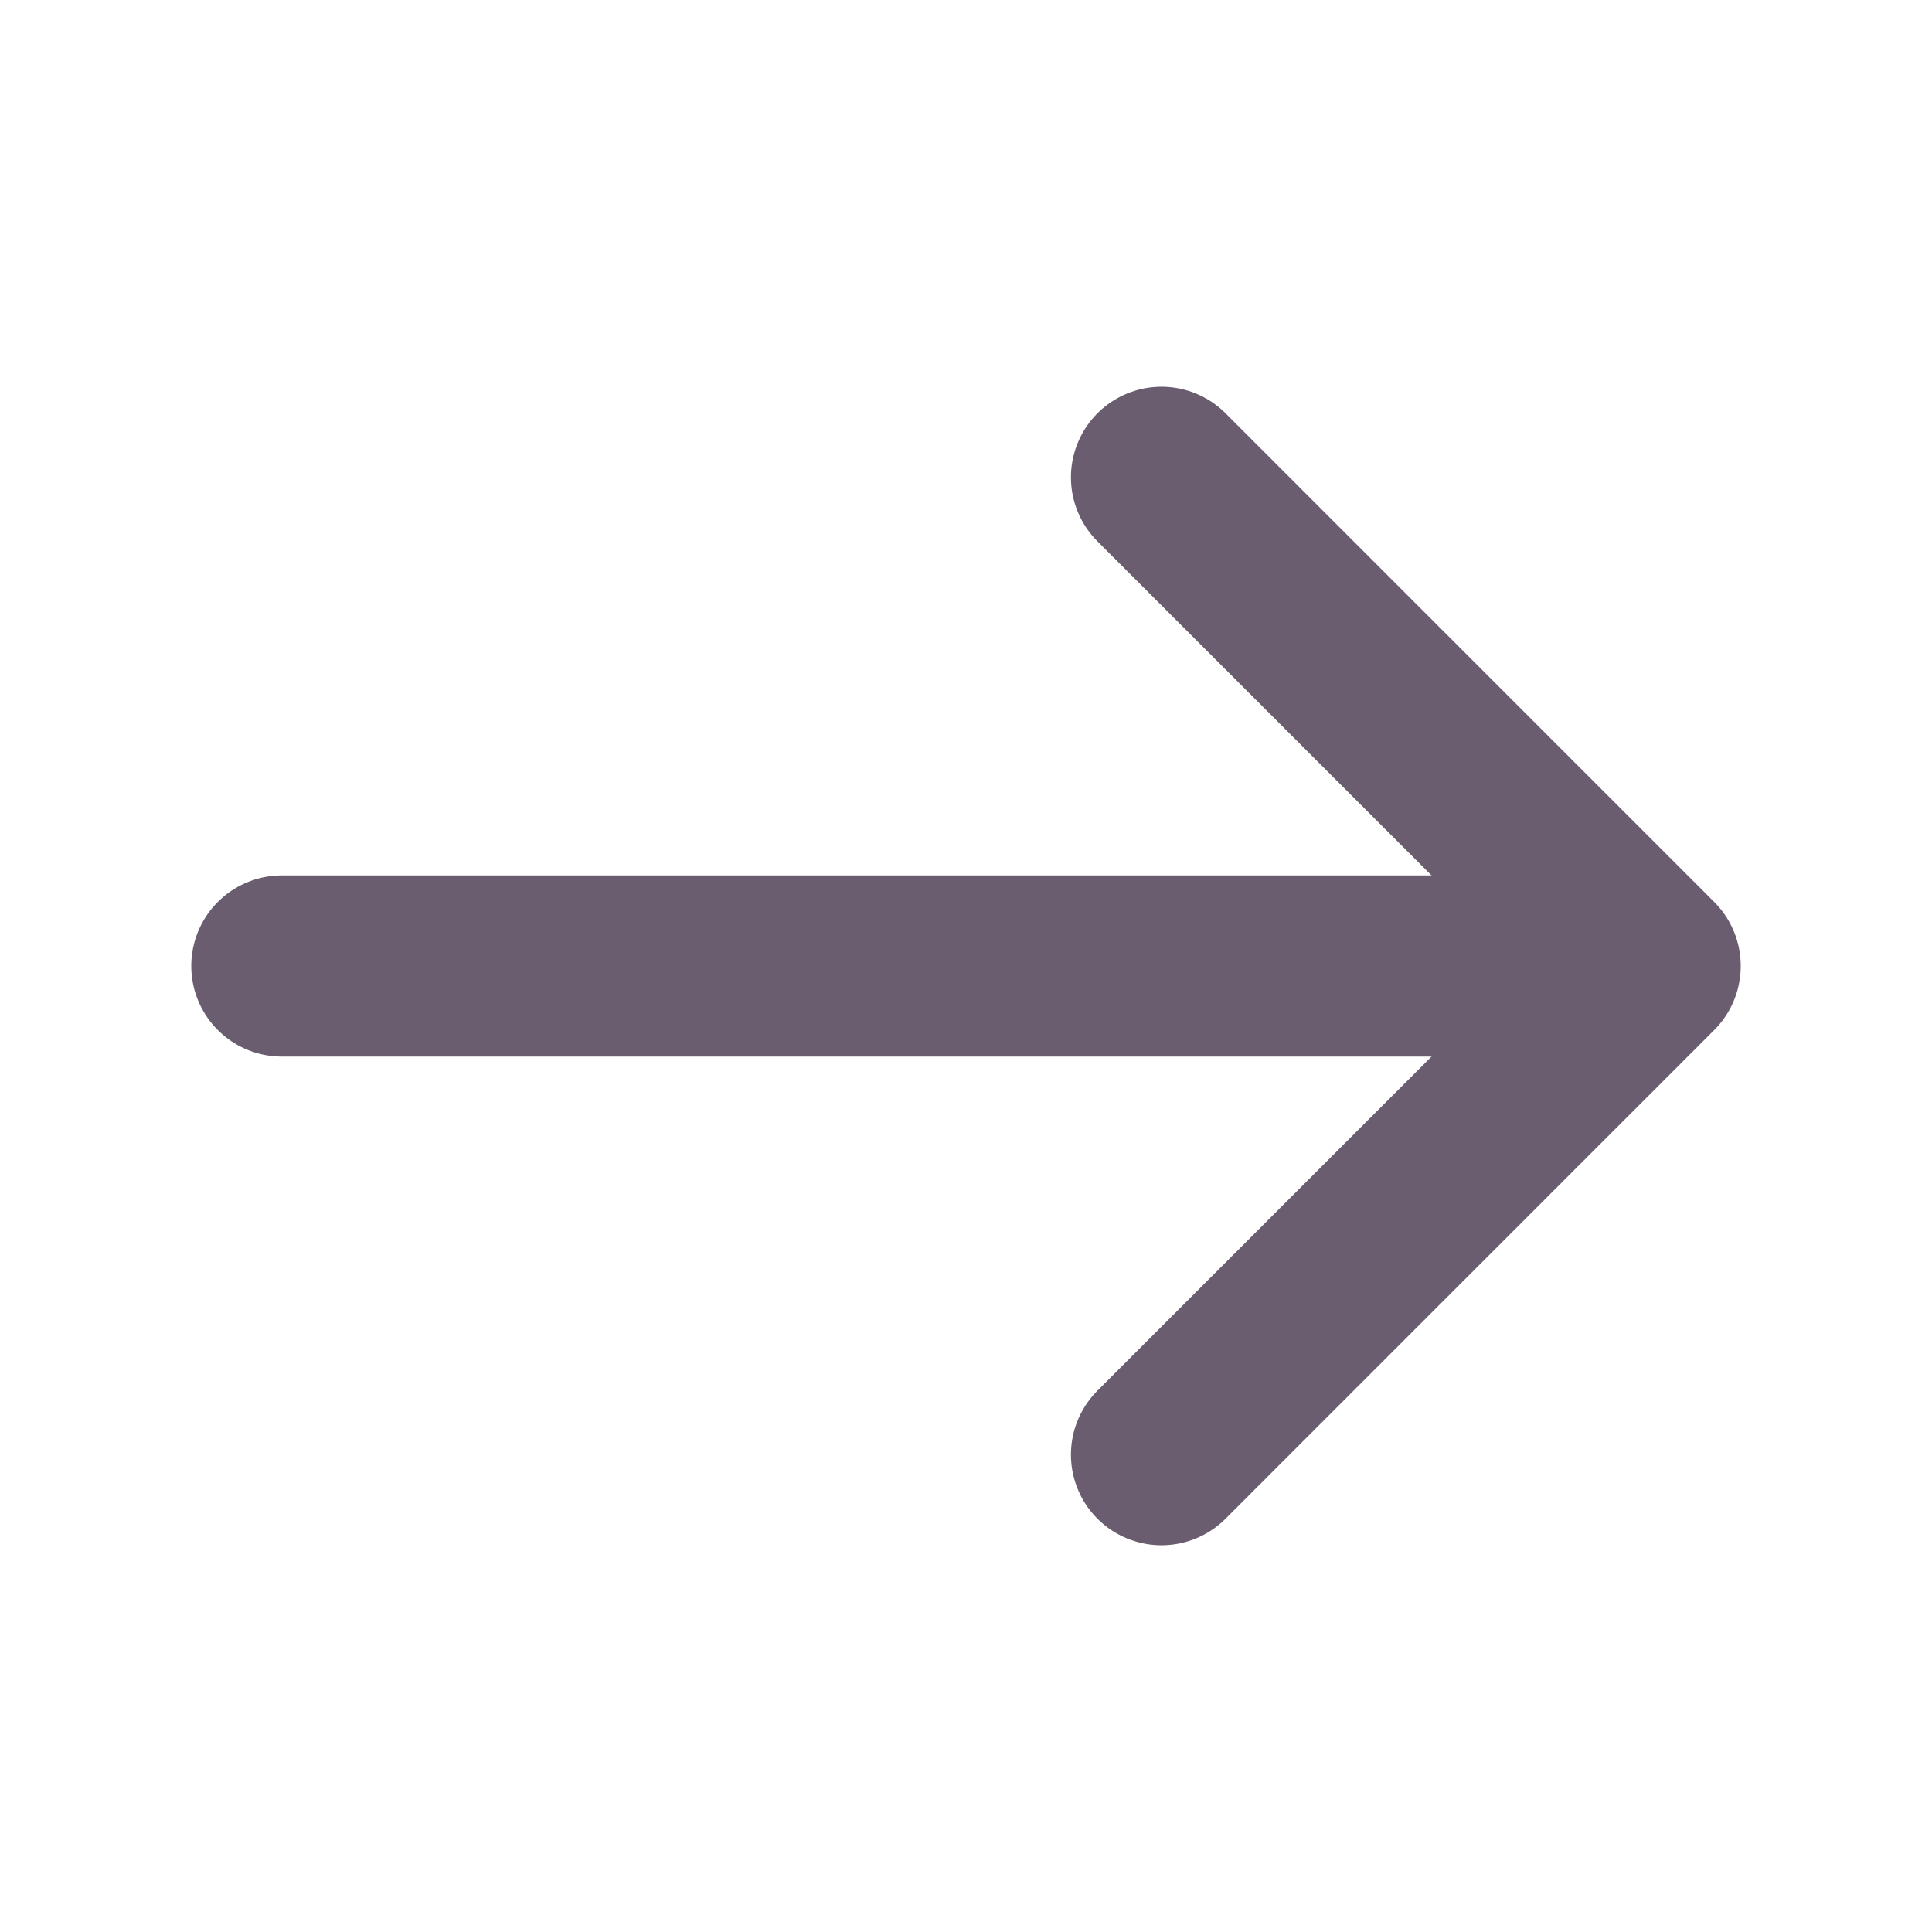 <svg width="16" height="16" viewBox="0 0 16 16" fill="none" xmlns="http://www.w3.org/2000/svg">
<g id="vuesax/linear/arrow-right">
<g id="arrow-right">
<path id="Vector" d="M9.619 3.953L13.666 8L9.619 12.047" stroke="#6A5D6F" stroke-width="1.5" stroke-miterlimit="10" stroke-linecap="round" stroke-linejoin="round"/>
<path id="Vector_2" d="M2.334 8H13.554" stroke="#6A5D6F" stroke-width="1.5" stroke-miterlimit="10" stroke-linecap="round" stroke-linejoin="round"/>
</g>
</g>
</svg>
